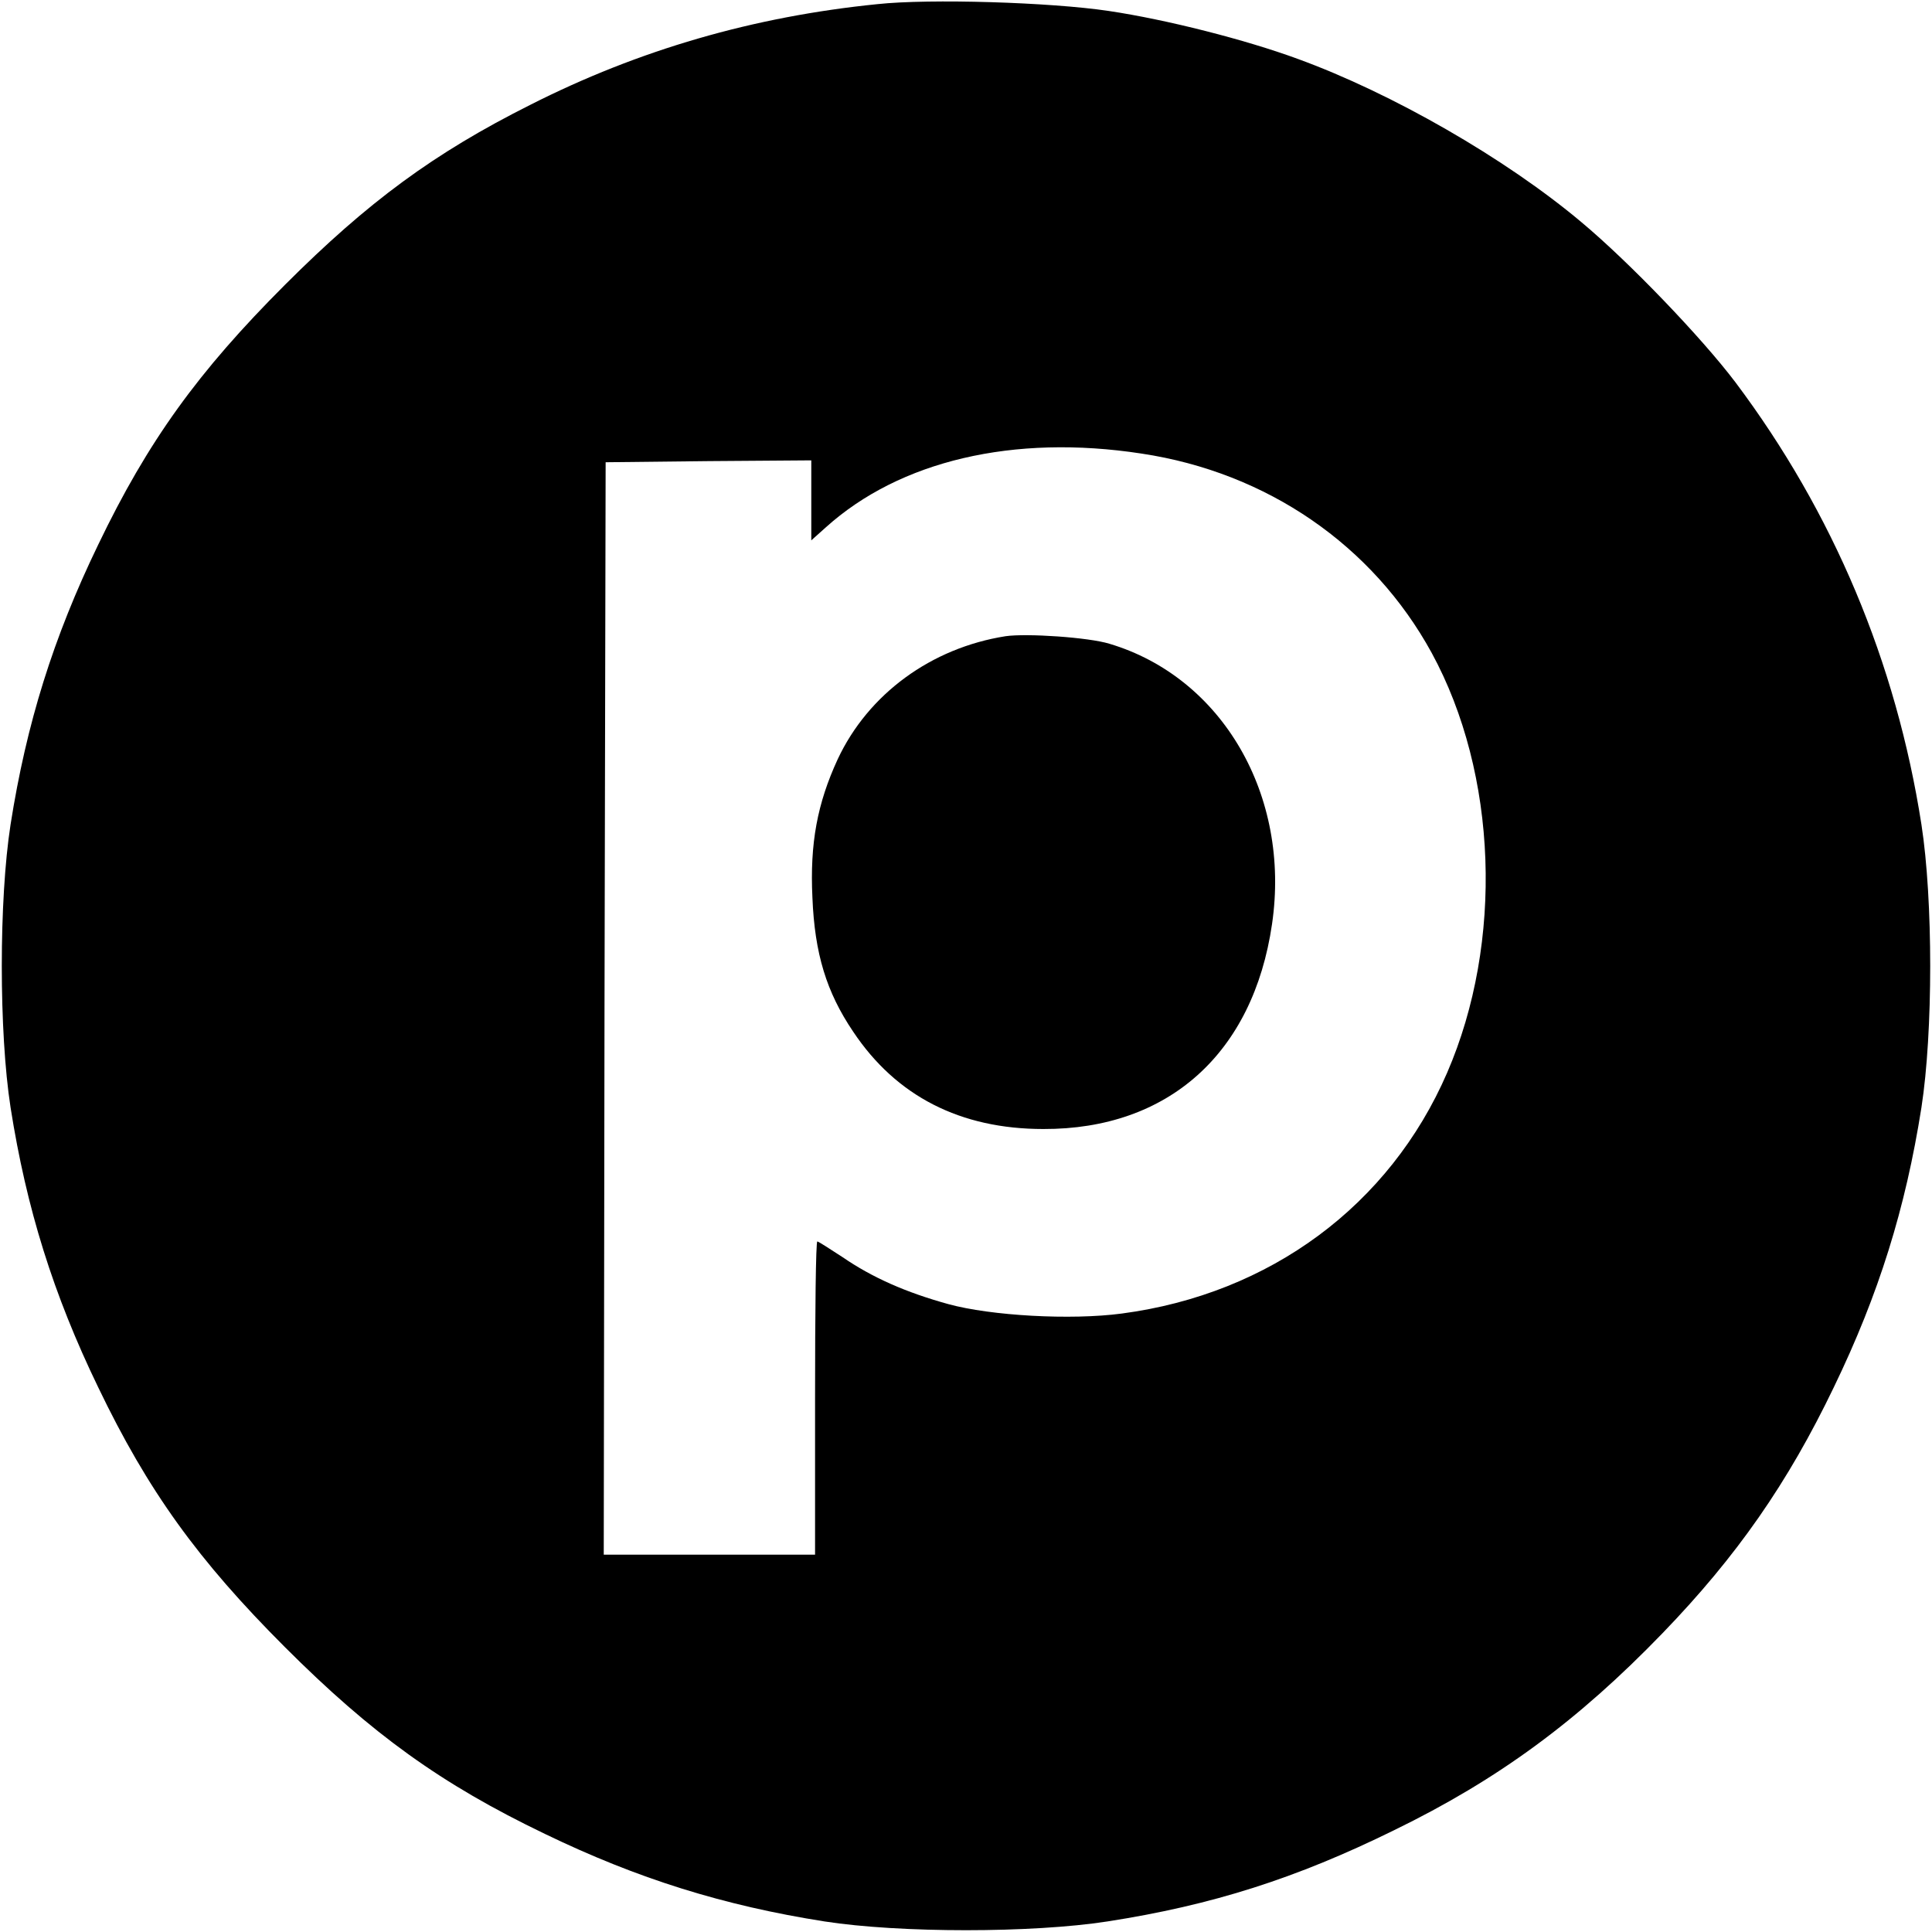 <?xml version="1.0" standalone="no"?>
<!DOCTYPE svg PUBLIC "-//W3C//DTD SVG 20010904//EN"
 "http://www.w3.org/TR/2001/REC-SVG-20010904/DTD/svg10.dtd">
<svg version="1.0" xmlns="http://www.w3.org/2000/svg"
 width="512pt" height="512pt" viewBox="0 0 512 512"
 preserveAspectRatio="xMidYMid meet">
<g transform="translate(0,512) scale(0.1,-0.1)"
fill="#000000" stroke="none">
<path d="M2325 5109 c-328 -33 -632 -121 -920 -267 -255 -128 -430 -257 -650
-477 -230 -230 -363 -414 -495 -689 -119 -246 -190 -474 -232 -741 -31 -200
-31 -550 0 -750 42 -267 113 -495 232 -741 132 -275 265 -459 495 -689 230
-230 414 -363 689 -495 246 -119 474 -190 741 -232 200 -31 550 -31 750 0 277
43 500 114 760 242 275 134 486 289 711 522 197 204 332 398 454 652 119 246
190 474 232 741 31 200 31 550 0 750 -67 430 -234 827 -493 1172 -90 119 -283
320 -409 425 -200 168 -501 341 -751 432 -139 51 -347 104 -501 127 -154 23
-474 33 -613 18z m700 -1191 c333 -50 613 -243 769 -528 175 -321 191 -767 41
-1113 -152 -351 -469 -586 -862 -638 -135 -18 -347 -6 -460 25 -112 31 -201
70 -281 125 -34 22 -63 41 -66 41 -4 0 -6 -187 -6 -415 l0 -415 -280 0 -280 0
2 1448 3 1447 273 3 272 2 0 -106 0 -106 38 34 c196 177 498 248 837 196z"/>
<path d="M2665 3434 c-197 -31 -364 -153 -445 -326 -54 -117 -74 -223 -67
-367 6 -148 37 -250 108 -355 114 -171 284 -258 504 -258 331 -1 556 200 606
543 50 341 -132 654 -431 743 -55 17 -219 28 -275 20z"/>
</g>
</svg>
